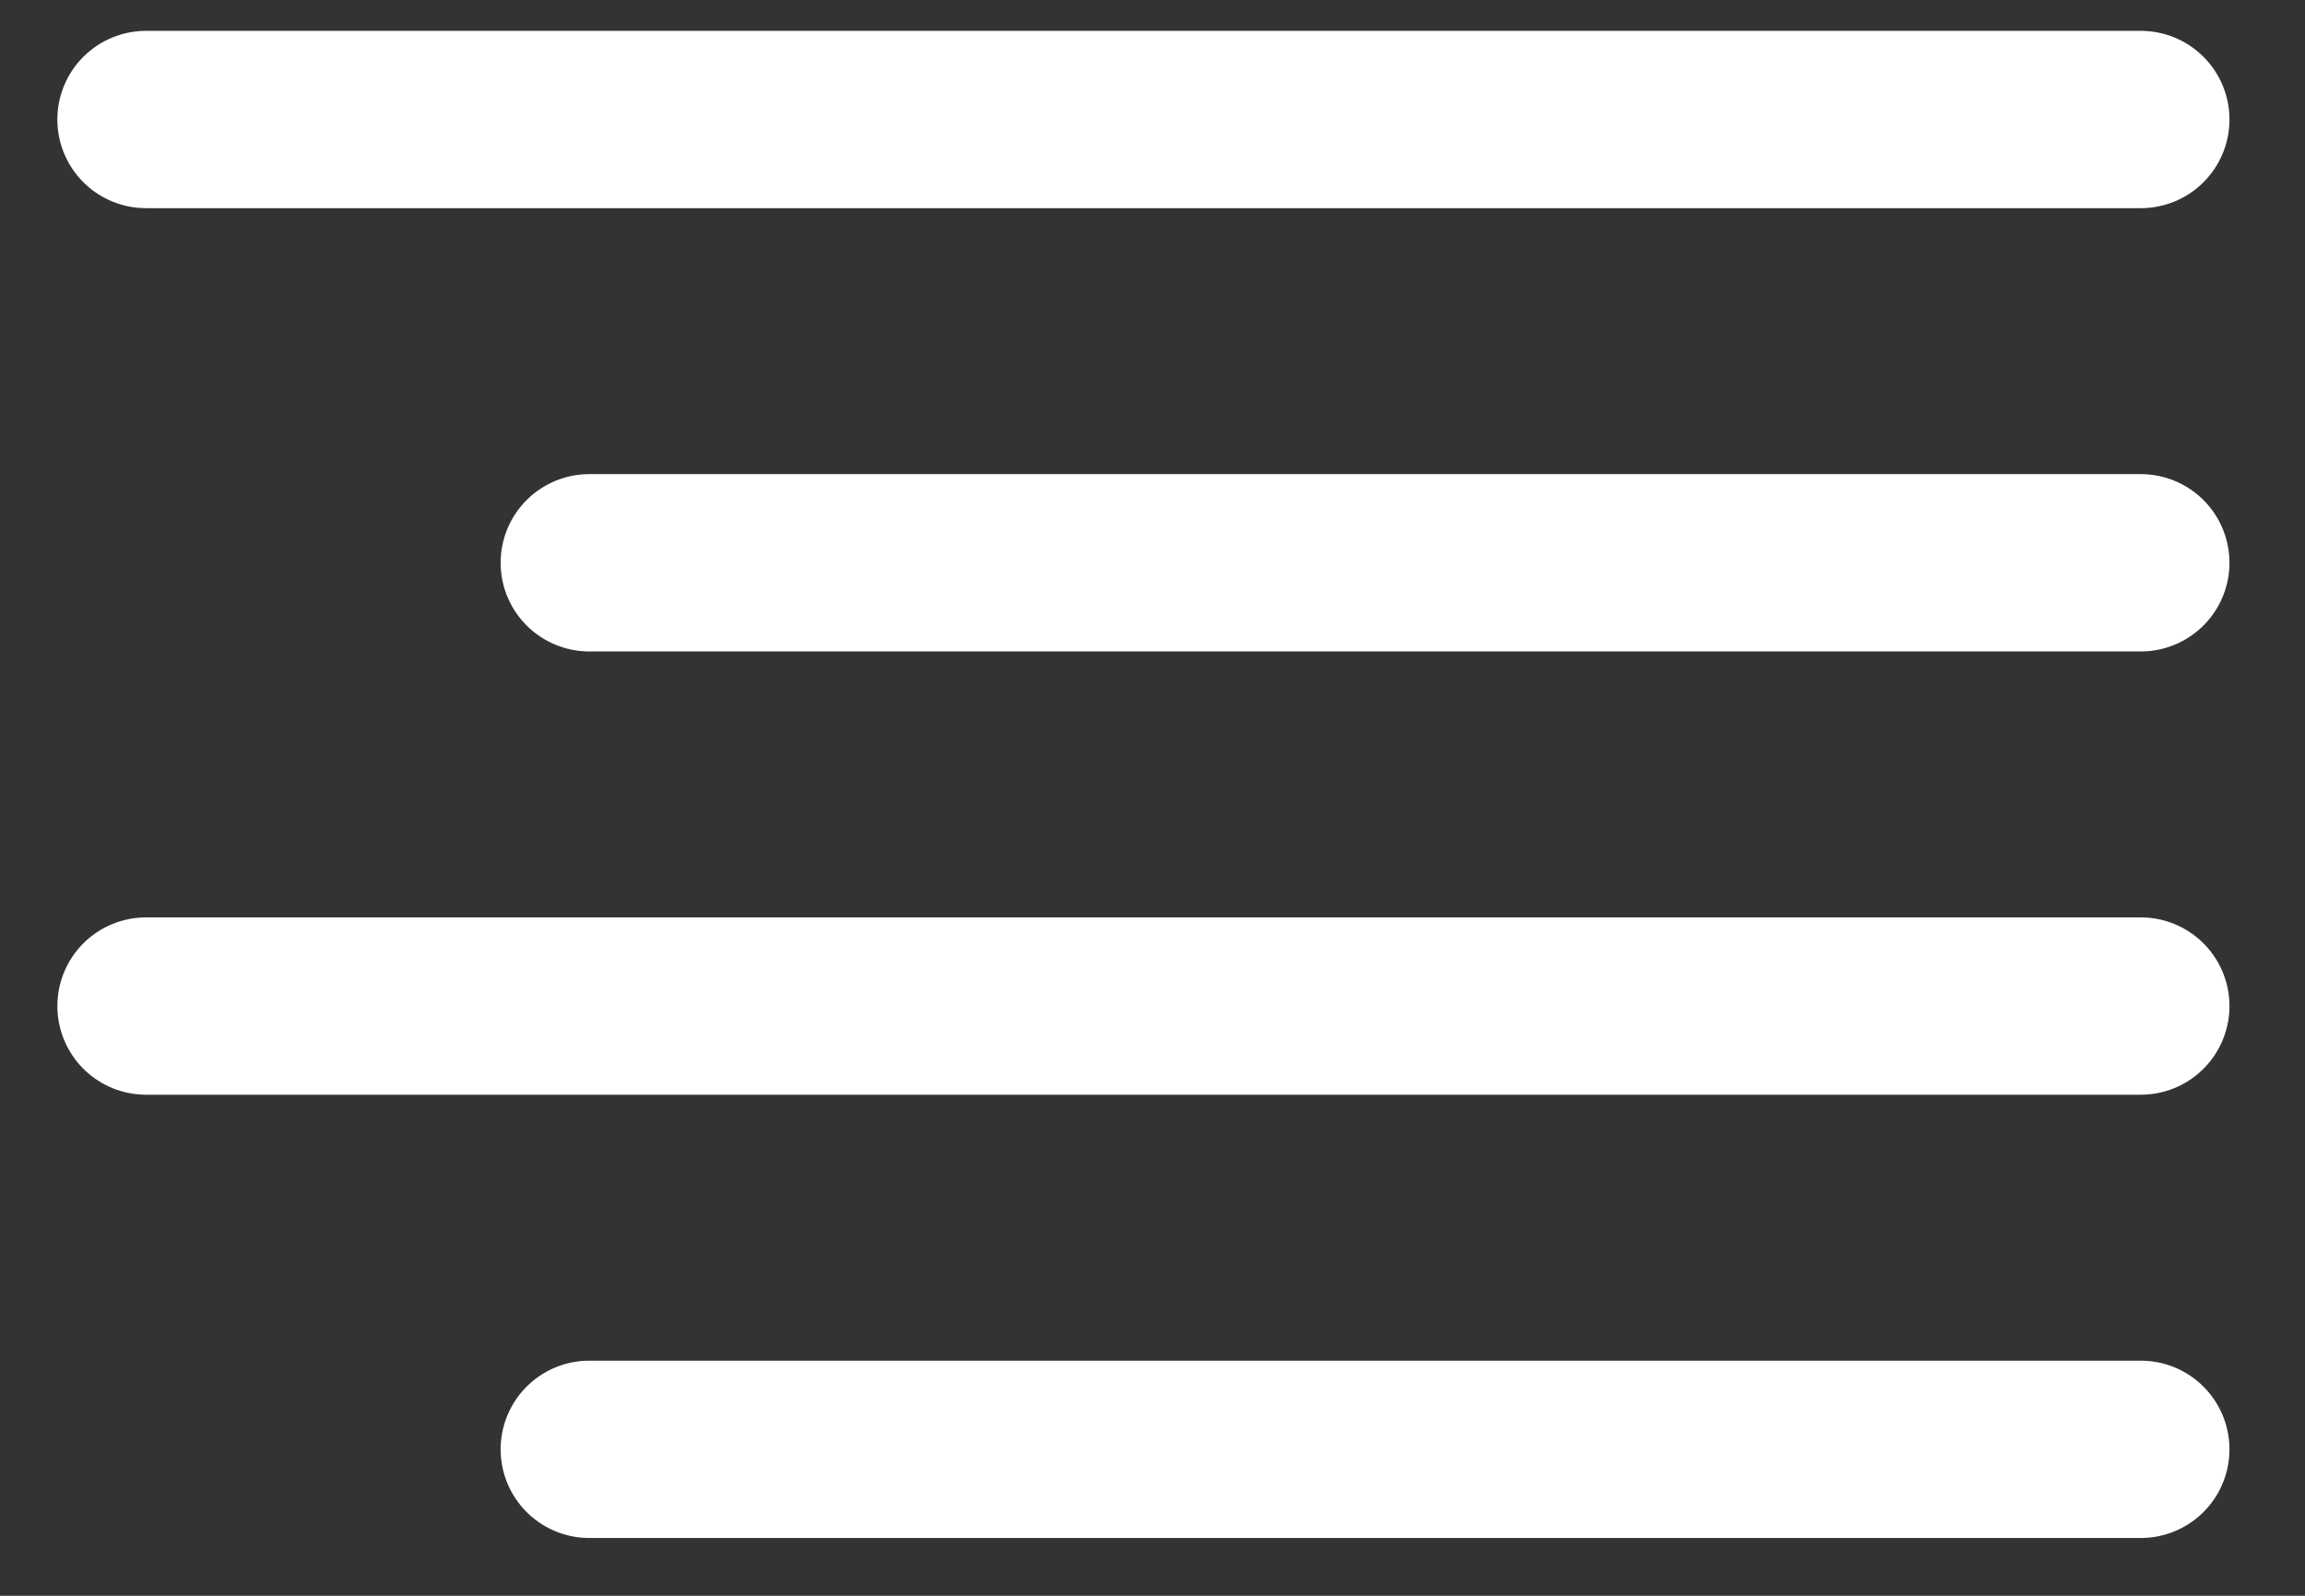 <svg width="26" height="18" viewBox="0 0 26 18" fill="none" xmlns="http://www.w3.org/2000/svg">
<rect x="0" y="0" width="26" height="18" fill="#333333" stroke="none"/>
<path d="M24.148 6.348H6.647" stroke="white" stroke-width="2" stroke-linecap="round" stroke-linejoin="round"/>
<path d="M24.148 1.348H1.647" stroke="white" stroke-width="2" stroke-linecap="round" stroke-linejoin="round"/>
<path d="M24.148 11.348H1.647" stroke="white" stroke-width="2" stroke-linecap="round" stroke-linejoin="round"/>
<path d="M24.148 16.348H6.647" stroke="white" stroke-width="2" stroke-linecap="round" stroke-linejoin="round"/>
</svg>
